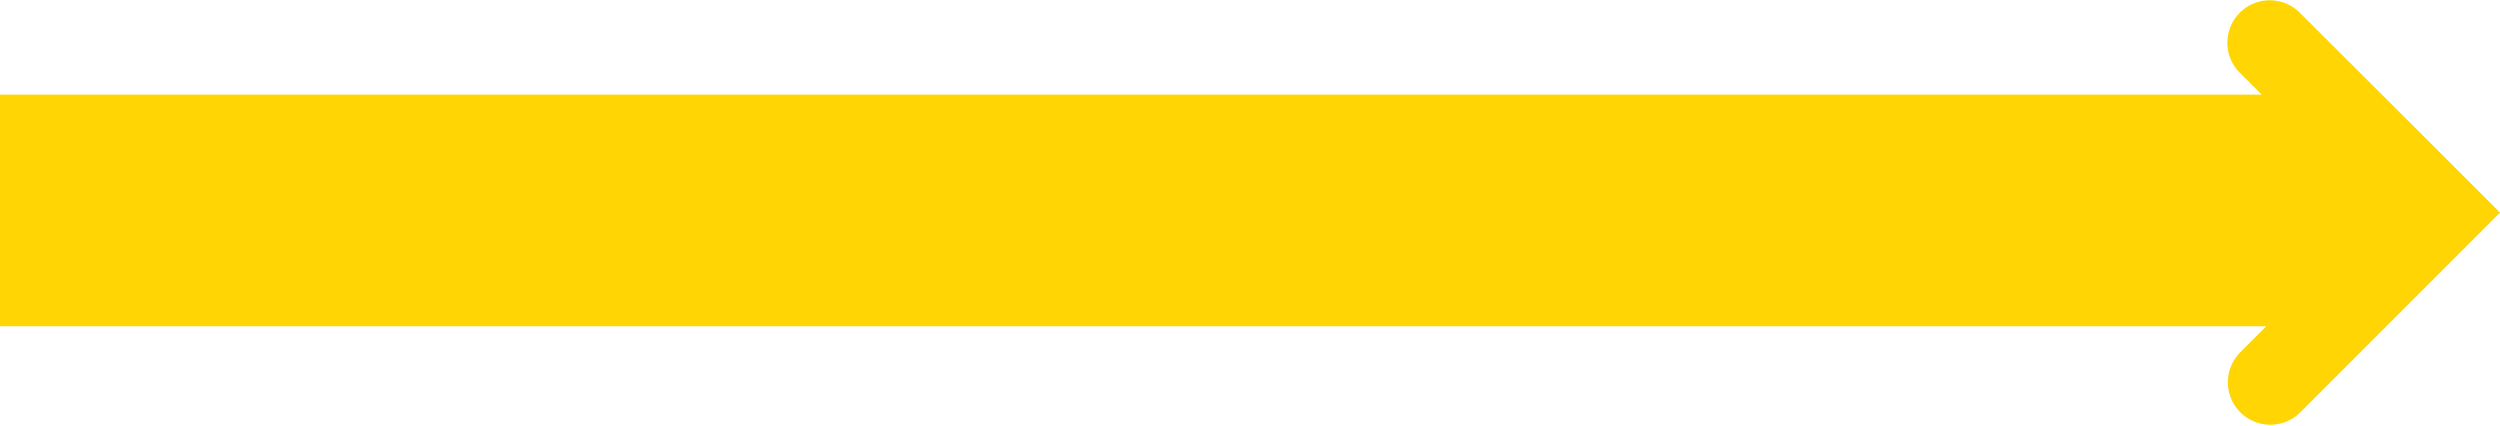 <svg xmlns="http://www.w3.org/2000/svg" viewBox="0 0 703.27 119.7"><defs><style>.cls-1{fill:#ffd503;}</style></defs><title>arrow-yl</title><g id="レイヤー_2" data-name="レイヤー 2"><g id="メカニズム"><path class="cls-1" d="M703.27,59.81,686.38,42.92l0,0L646.88,3.5h0A11.94,11.94,0,0,0,630,20.39l6.23,6.22H0L0,91.79H637.52L630,99.32a11.94,11.94,0,0,0,16.88,16.88h0l39.46-39.45,0,0,16.89-16.9,0,0Z"/></g></g></svg>